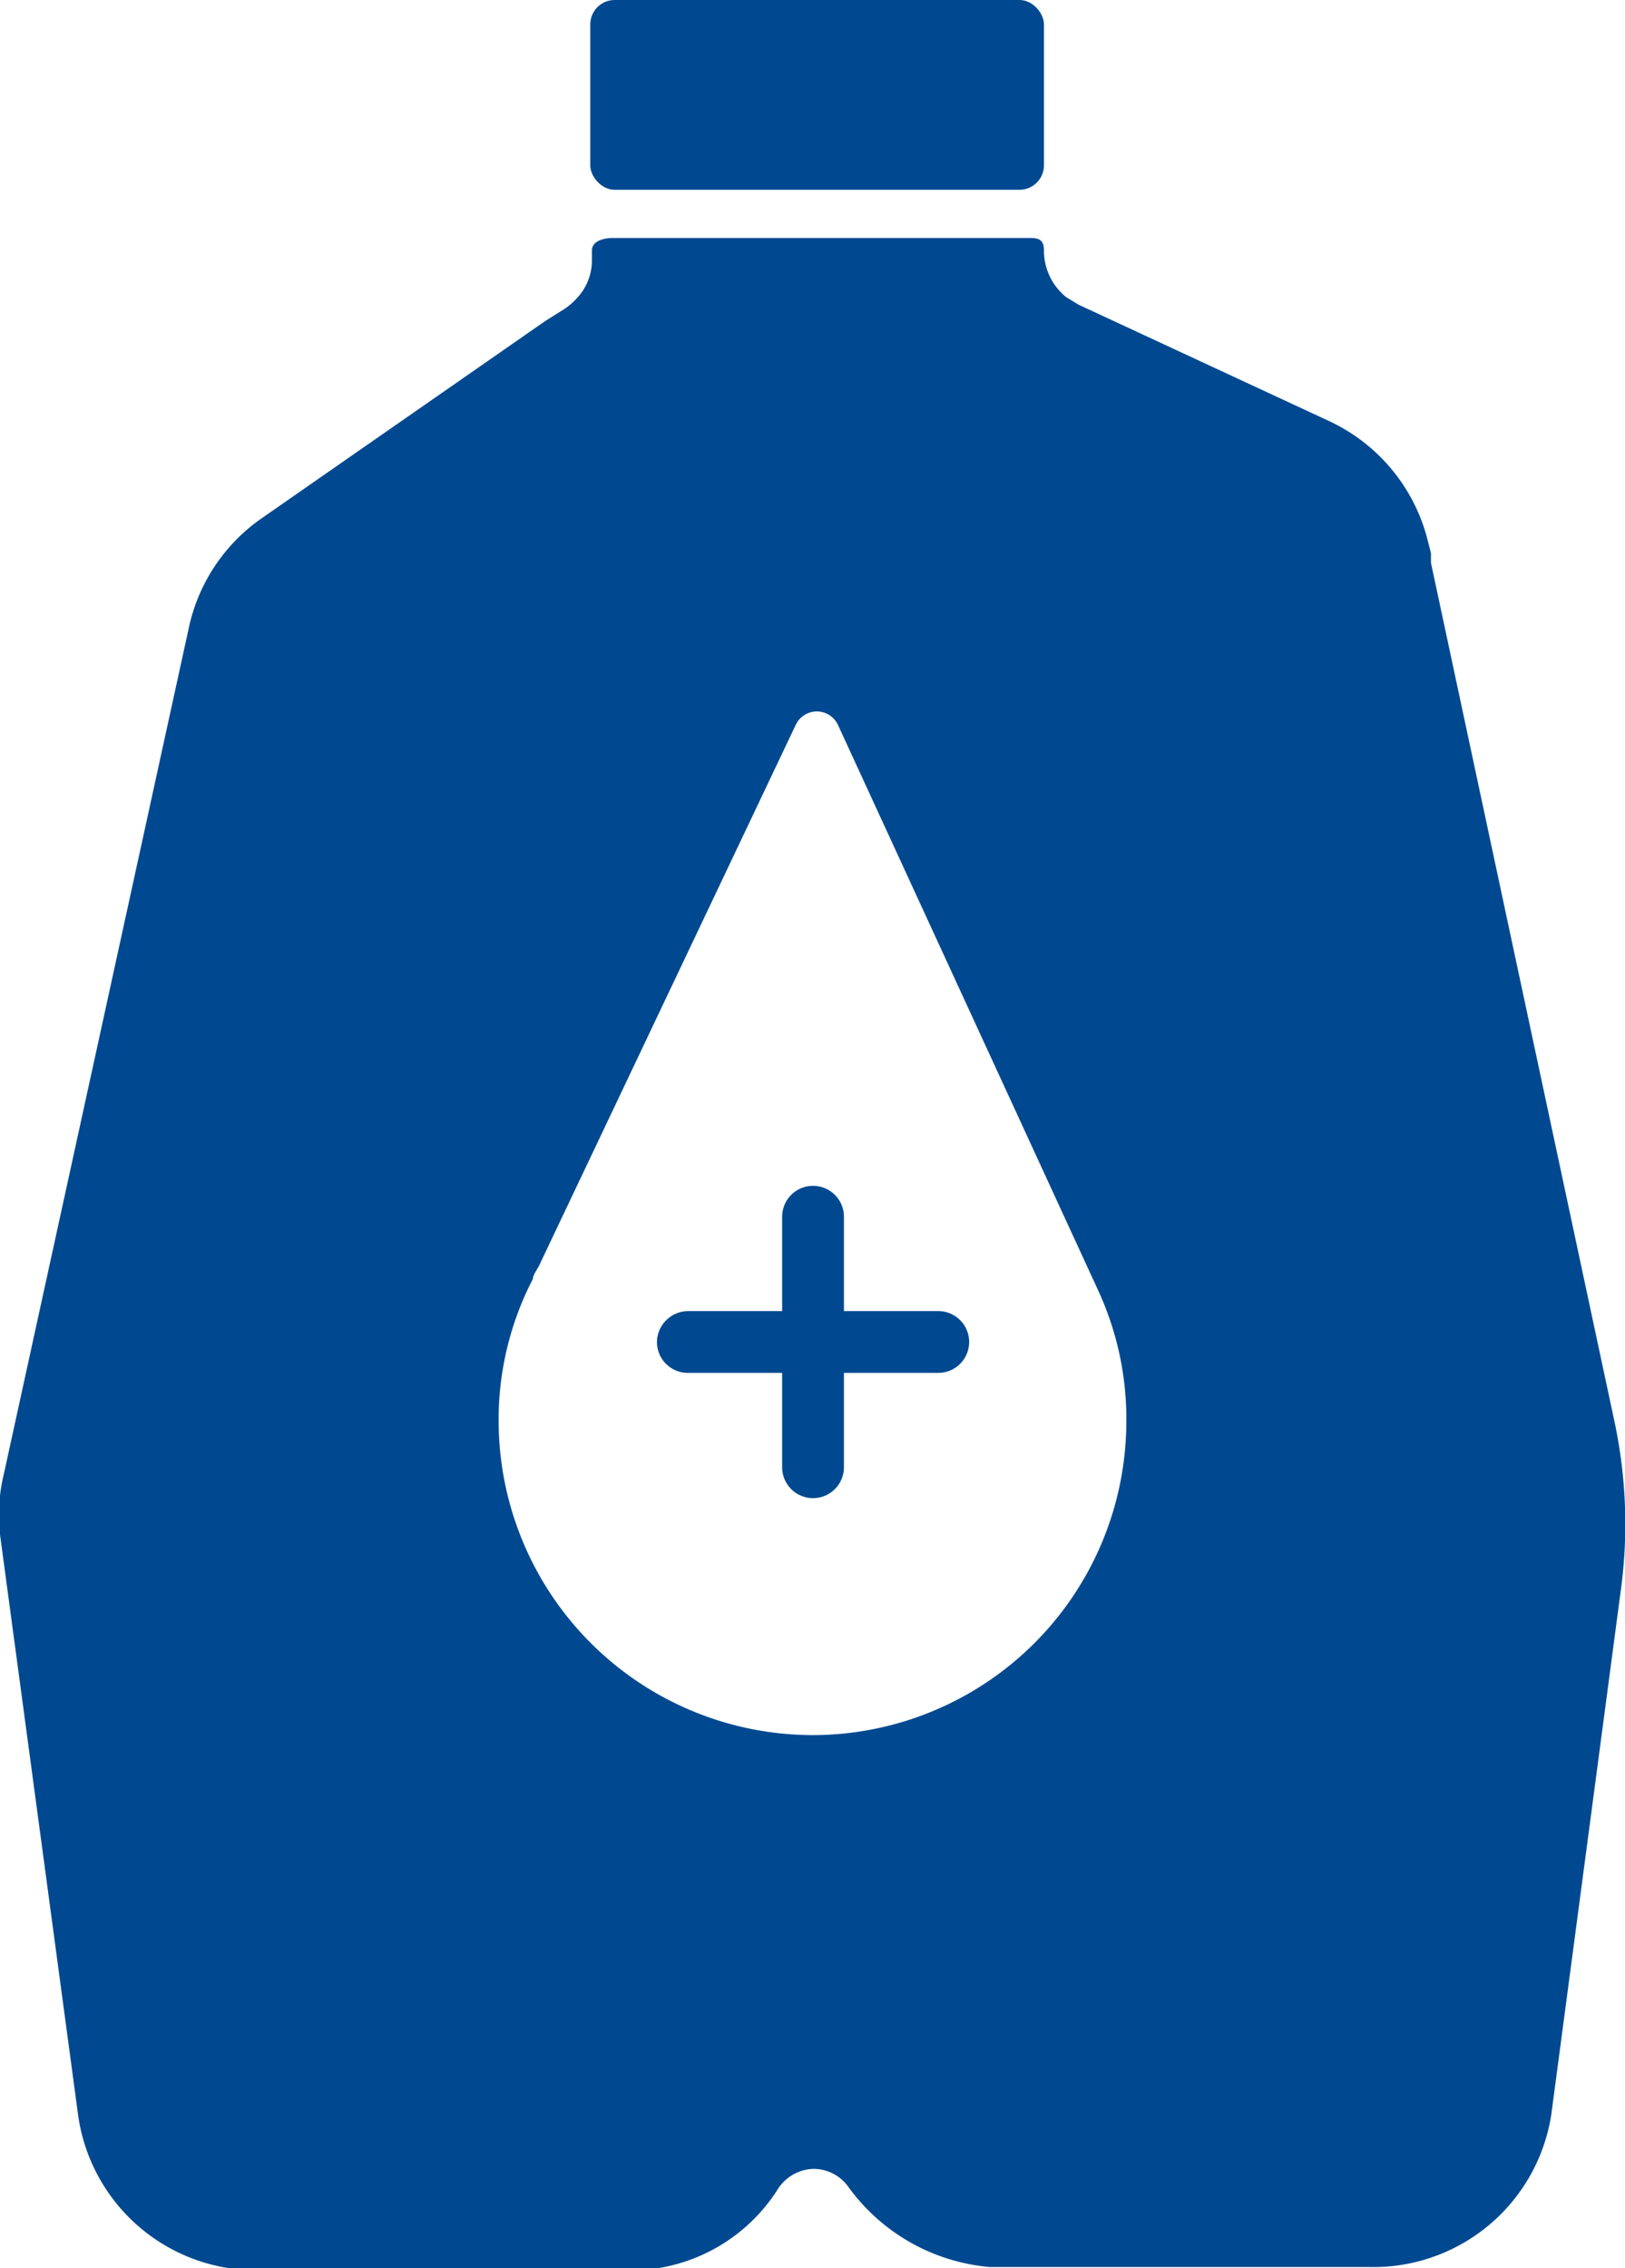 <svg id="Layer_1" data-name="Layer 1" xmlns="http://www.w3.org/2000/svg" viewBox="0 0 29.98 41.83"><defs><style>.cls-1{fill:#004990;}</style></defs><rect class="cls-1" x="10.89" width="8.37" height="3.5" rx="0.45"/><path class="cls-1" d="M17.31,24.18H15.57V22.44a.57.57,0,1,0-1.14,0v1.74H12.69a.58.58,0,0,0-.57.57.57.57,0,0,0,.57.57h1.74v1.74a.57.57,0,1,0,1.14,0V25.32h1.74a.57.57,0,1,0,0-1.14Z"/><path class="cls-1" d="M29.78,26.19,26.4,10.38l0-.18-.08-.31a3.32,3.32,0,0,0-1.79-2.12L19.9,5.62l0,0-.23-.14a1.1,1.1,0,0,1-.41-.86c0-.17-.07-.23-.23-.23H11.29c-.16,0-.37.06-.37.23v.19a1,1,0,0,1-.26.67,1.26,1.26,0,0,1-.33.27l-.27.17L4.84,9.55a3.3,3.3,0,0,0-1.35,2L.07,27.19A3.18,3.18,0,0,0,0,28.3L1.44,39a3.32,3.32,0,0,0,3.3,2.87h7a3.22,3.22,0,0,0,2.6-1.48A.81.81,0,0,1,15,40a.79.79,0,0,1,.65.33,3.6,3.6,0,0,0,2.61,1.48h7A3.32,3.32,0,0,0,28.62,39l1.28-9.65A9.08,9.08,0,0,0,29.78,26.19ZM15,32A5.8,5.8,0,0,1,9.2,26.27a5.63,5.63,0,0,1,.63-2.68c0-.08.11-.22.14-.3l4.71-9.92a.43.43,0,0,1,.78,0l4.81,10.45a5.65,5.65,0,0,1,.51,2.4A5.79,5.79,0,0,1,15,32Z"/></svg>